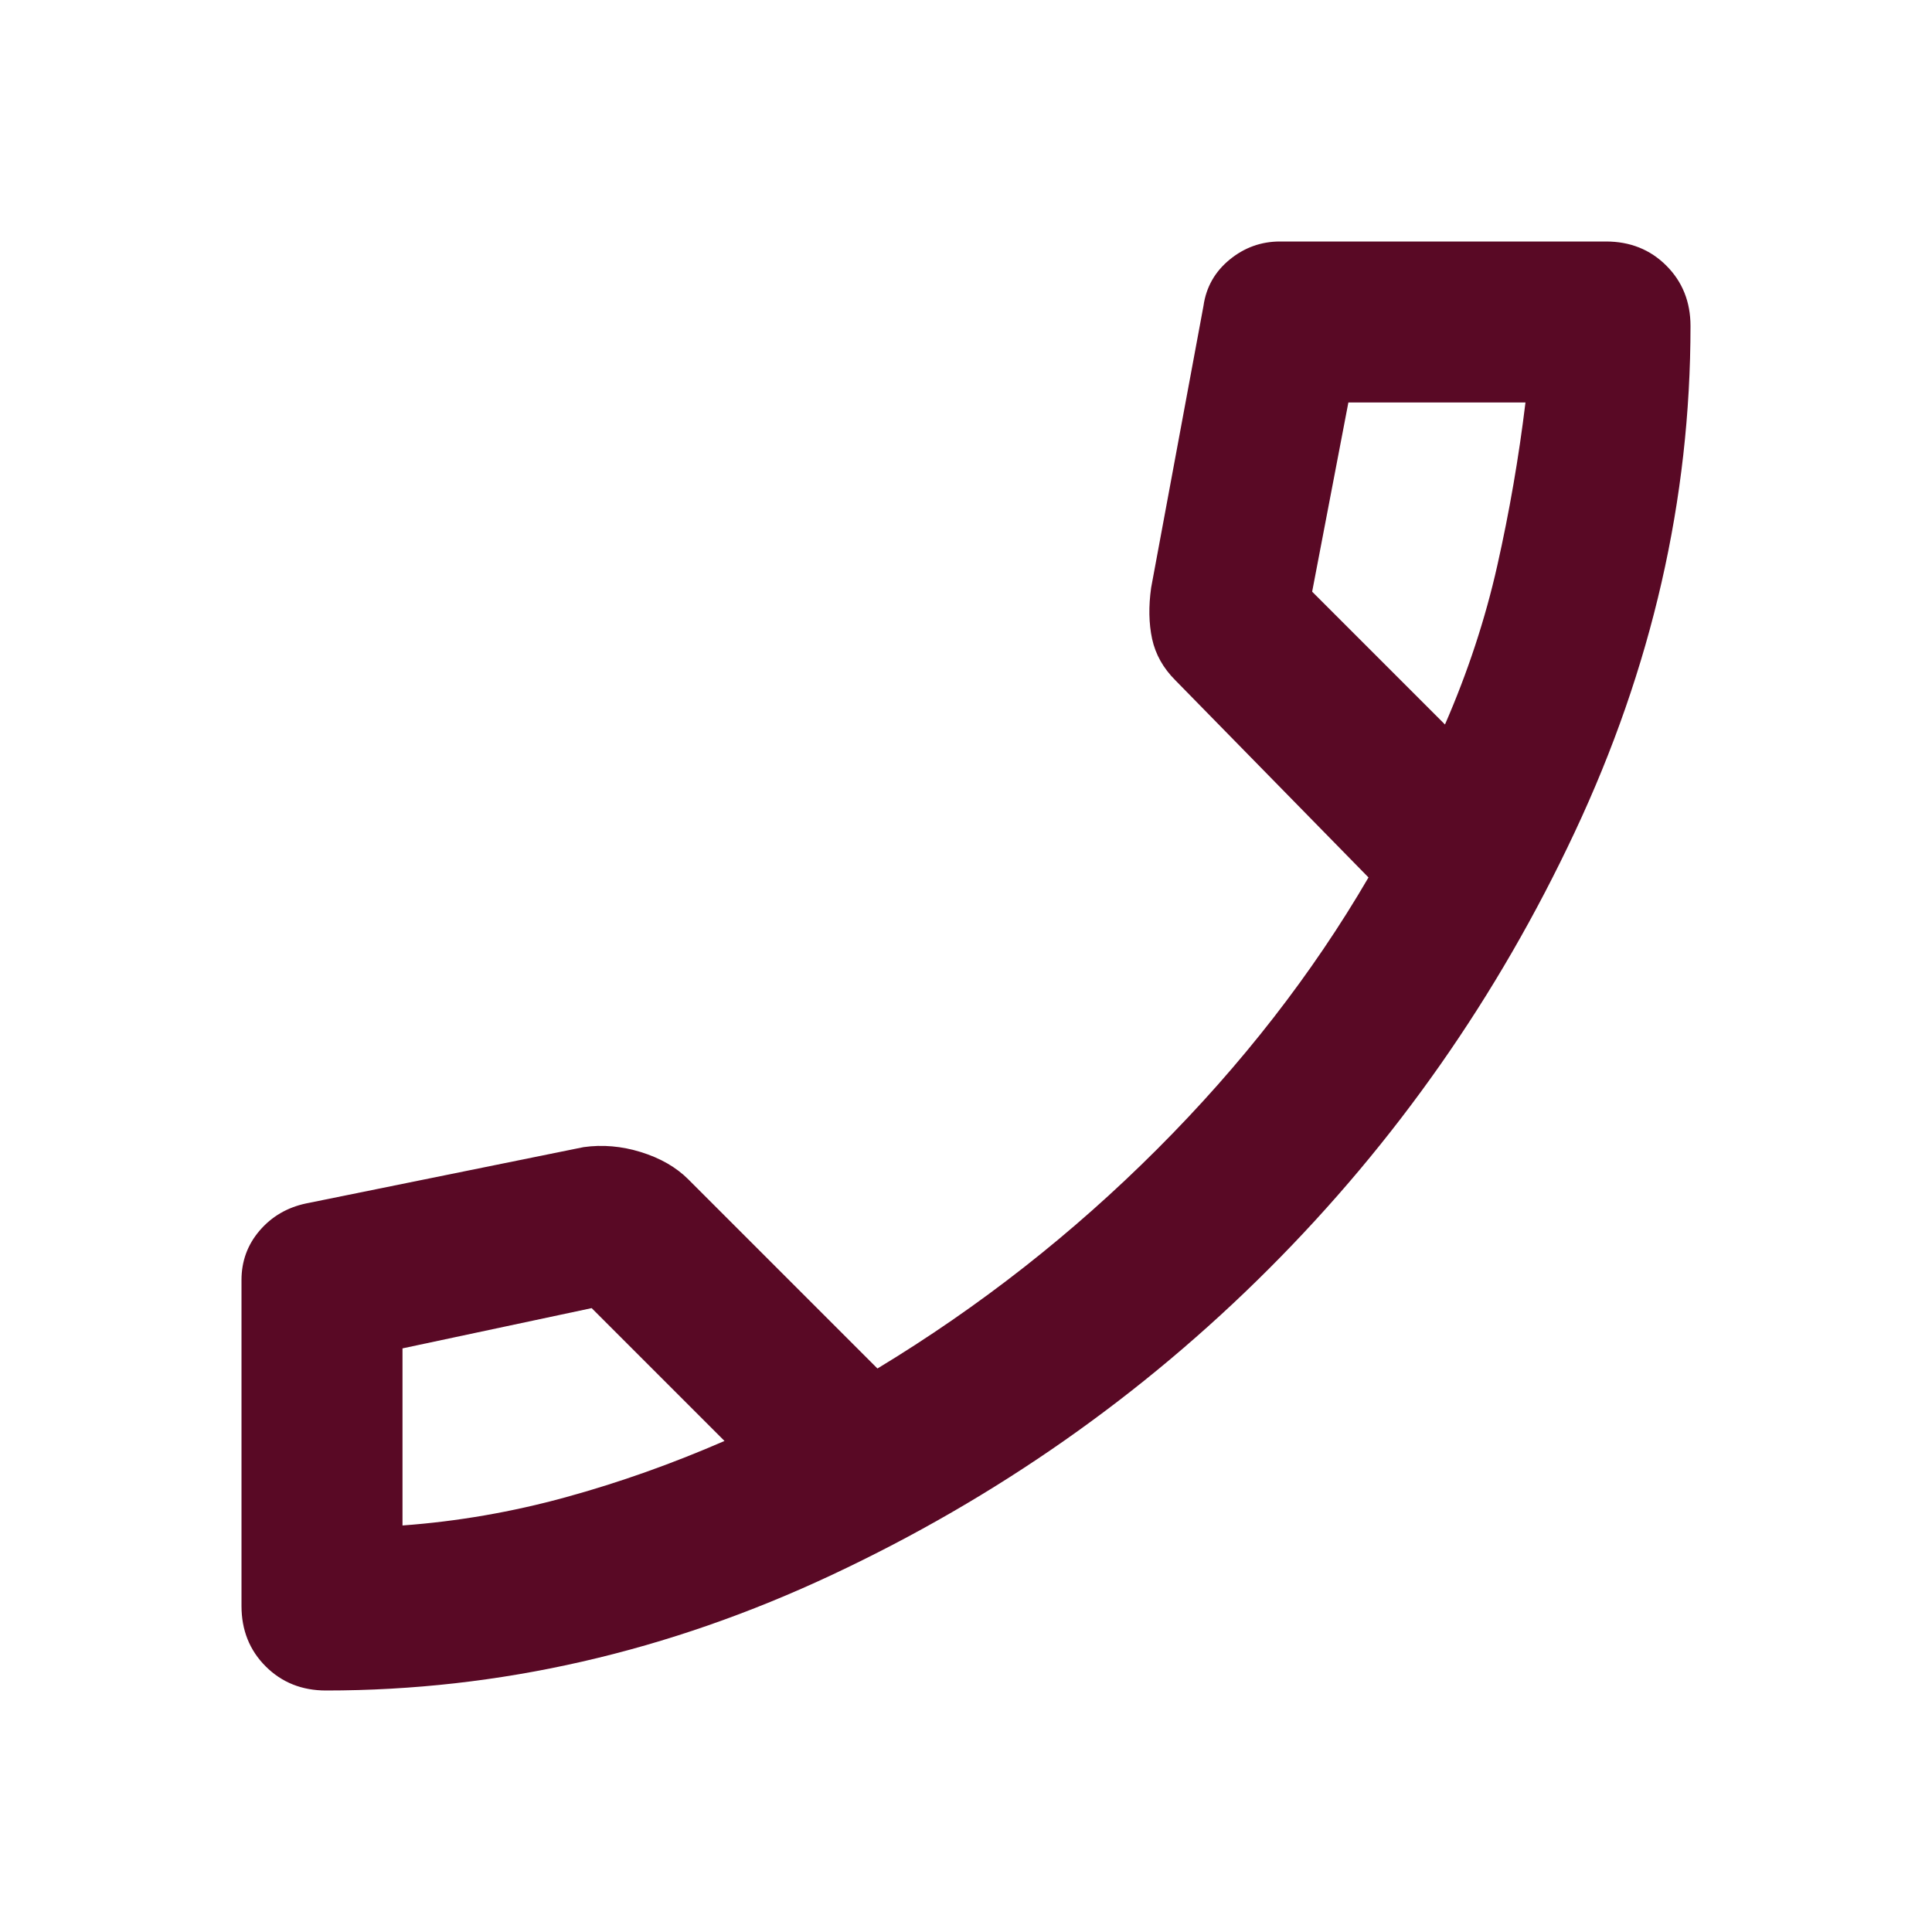 <svg width="24" height="24" viewBox="0 0 24 24" fill="none" xmlns="http://www.w3.org/2000/svg">
<path d="M4.05 21C3.75 21 3.5 20.9 3.3 20.7C3.1 20.5 3 20.25 3 19.95V15.9C3 15.667 3.075 15.462 3.225 15.287C3.375 15.112 3.567 15 3.8 14.95L7.25 14.25C7.483 14.217 7.721 14.237 7.963 14.312C8.204 14.387 8.4 14.5 8.55 14.65L10.9 17C12.167 16.233 13.325 15.325 14.375 14.275C15.425 13.225 16.3 12.1 17 10.9L14.6 8.45C14.45 8.3 14.354 8.129 14.312 7.937C14.271 7.746 14.267 7.533 14.3 7.3L14.95 3.8C14.983 3.567 15.092 3.375 15.275 3.225C15.458 3.075 15.667 3 15.9 3H19.95C20.25 3 20.5 3.1 20.7 3.3C20.9 3.5 21 3.75 21 4.05C21 6.2 20.521 8.296 19.562 10.337C18.604 12.379 17.337 14.187 15.762 15.762C14.187 17.337 12.379 18.604 10.338 19.562C8.296 20.521 6.2 21 4.05 21ZM16.3 7.35L17.95 9C18.233 8.35 18.45 7.692 18.6 7.025C18.75 6.358 18.867 5.683 18.95 5H16.75L16.3 7.35ZM5 18.95C5.683 18.9 6.358 18.783 7.025 18.6C7.692 18.417 8.35 18.183 9 17.9L7.35 16.25L5 16.75V18.95Z" fill="#590925"/>
</svg>
